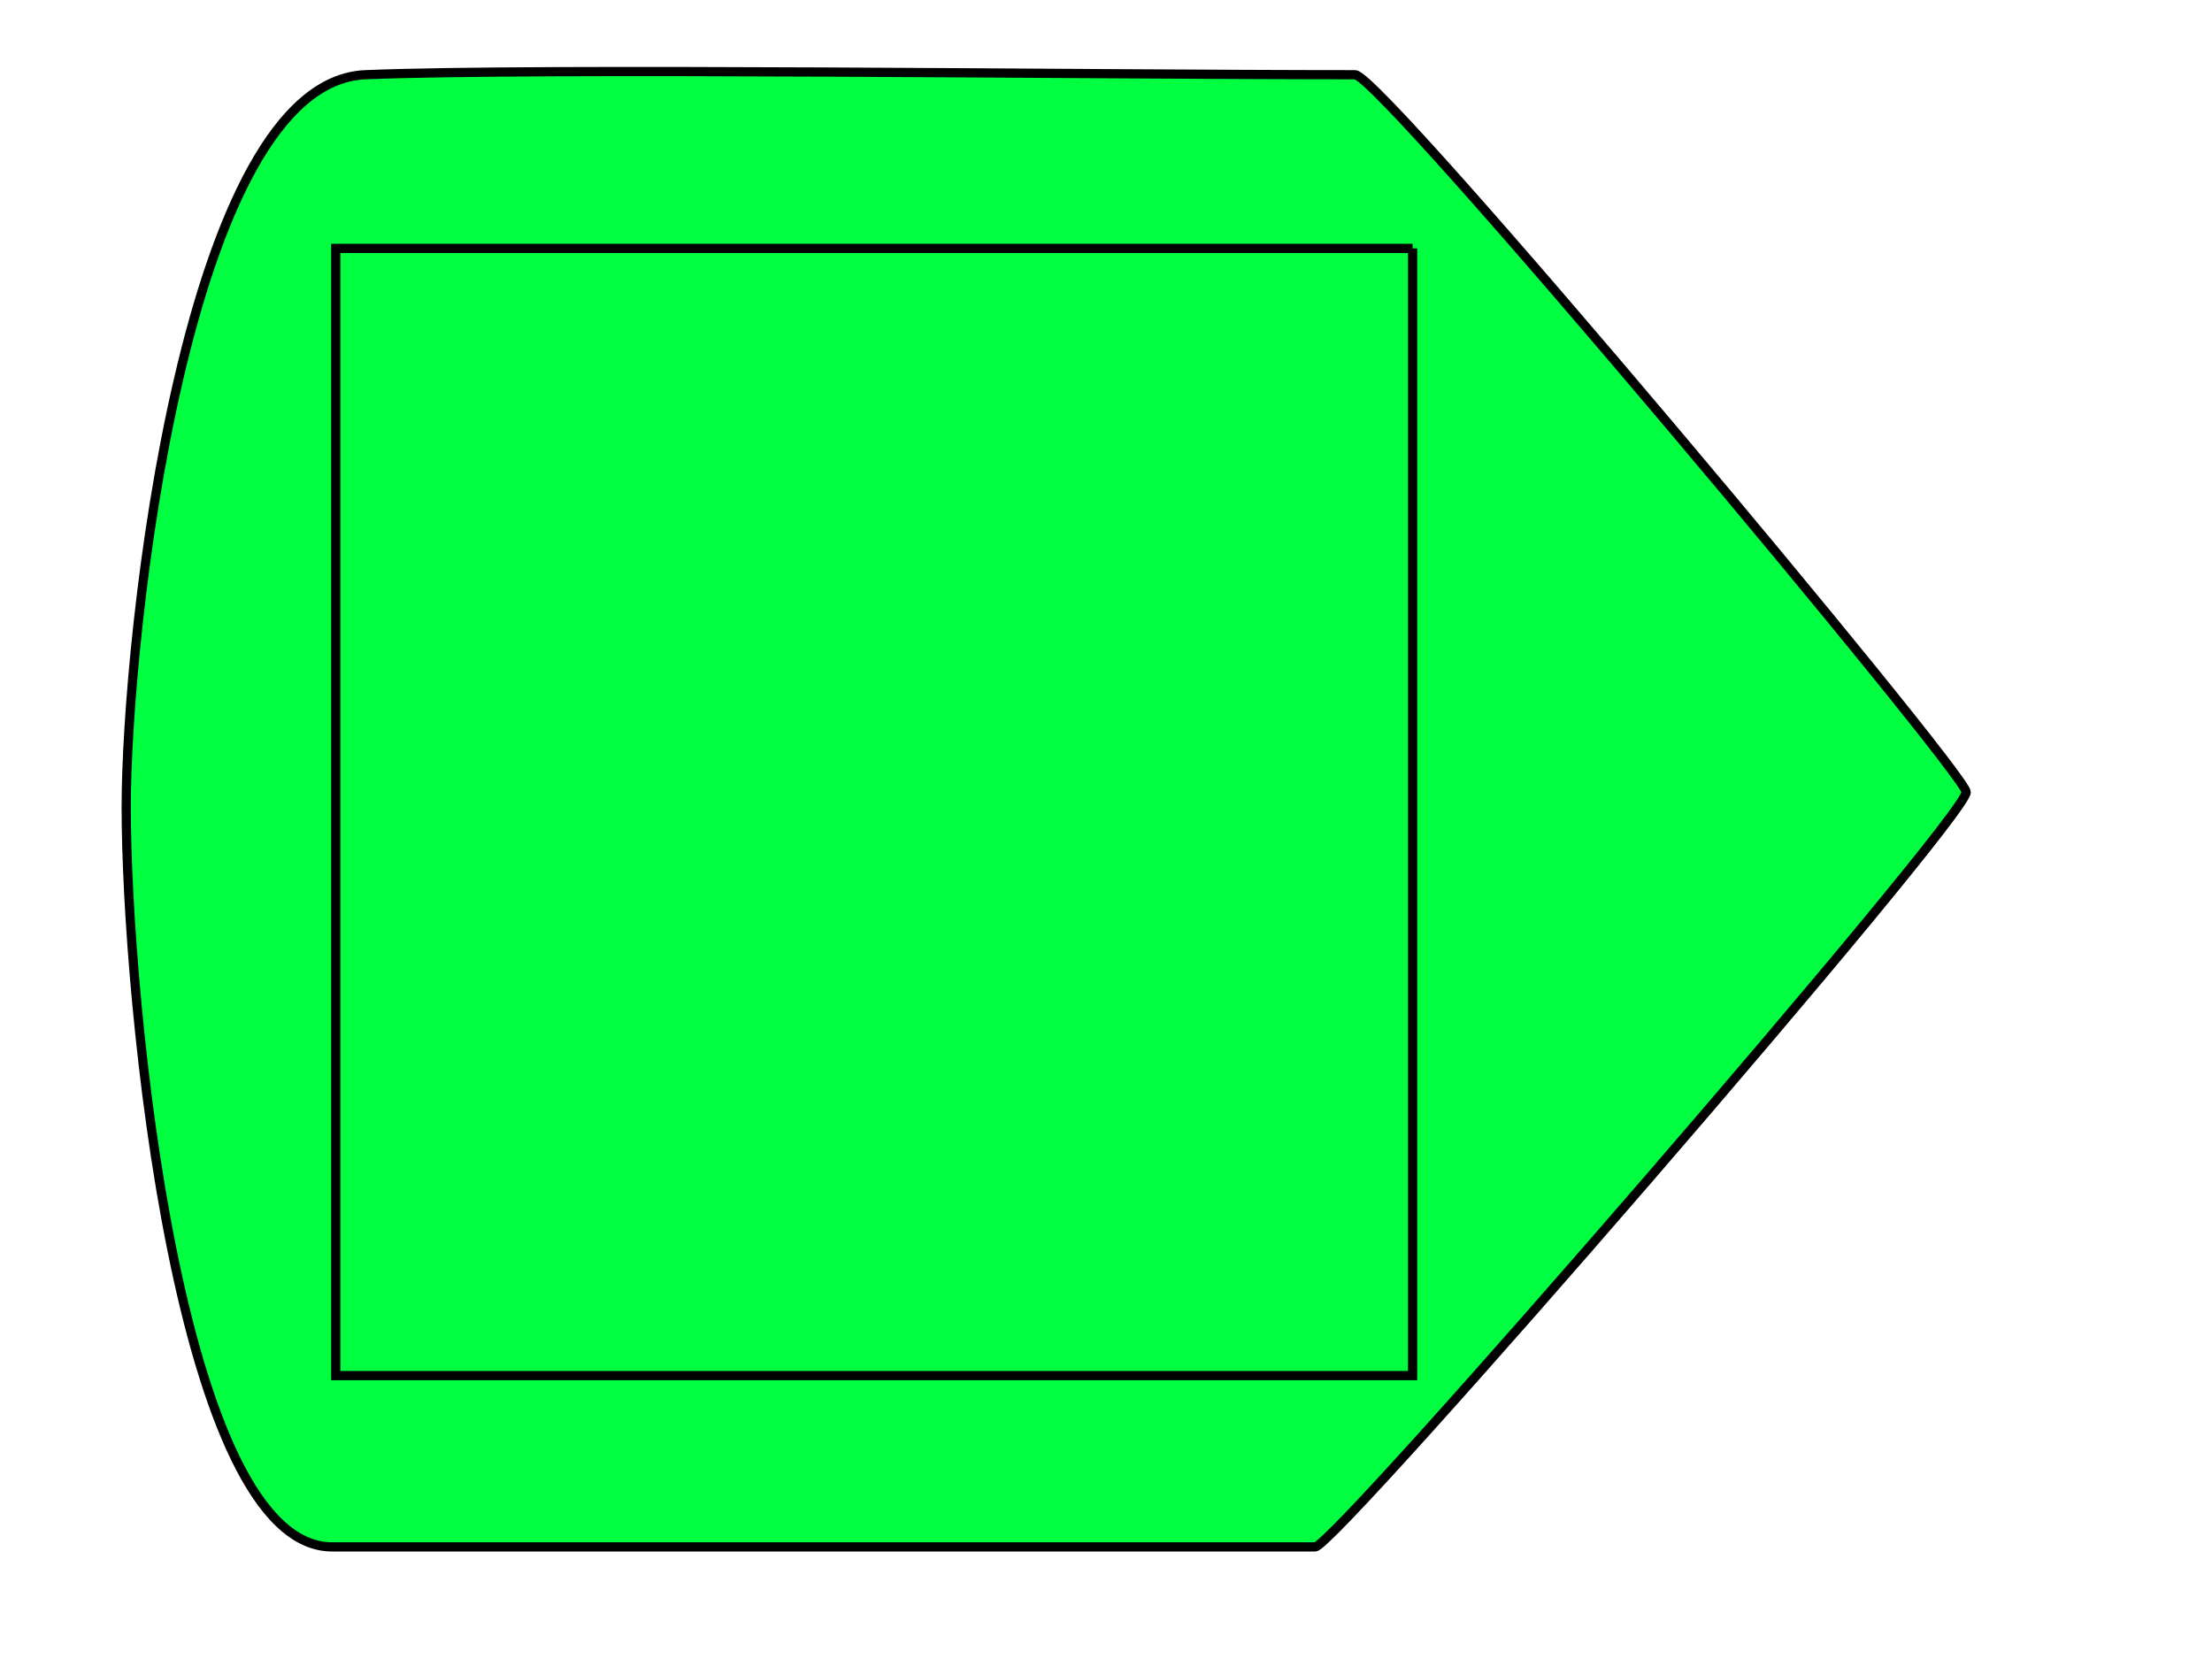 <?xml version="1.0" encoding="UTF-8"?>
<!DOCTYPE svg PUBLIC "-//W3C//DTD SVG 20010904//EN"
 "http://www.w3.org/TR/2001/REC-SVG-20010904/DTD/svg10.dtd">
<svg width="240px" height="180px">
<path d="M147.027 8.108 C149.909,8.108 213.333,83.919 213.333,85.945 C213.333,88.783 144.865,167.837 142.702,167.837 C116.591,167.837 65.585,167.837 36.035,167.837 C19.458,167.837 13.693,108.503 13.693,87.567 C13.693,68.958 20.179,8.919 39.640,8.108 C58.366,7.328 117.816,8.108 147.027,8.108 Z"
 style="stroke:rgb(0,0,0);fill:rgb(0,255,64);" />
<polyline points="153.264 26.951, 36.430 26.951, 36.430 149.252, 153.264 149.252, 153.264 26.951"
 style="stroke:rgb(0,0,0);fill:none;" />
<g id="appdata_1_0_0_0_0" />
</svg>
